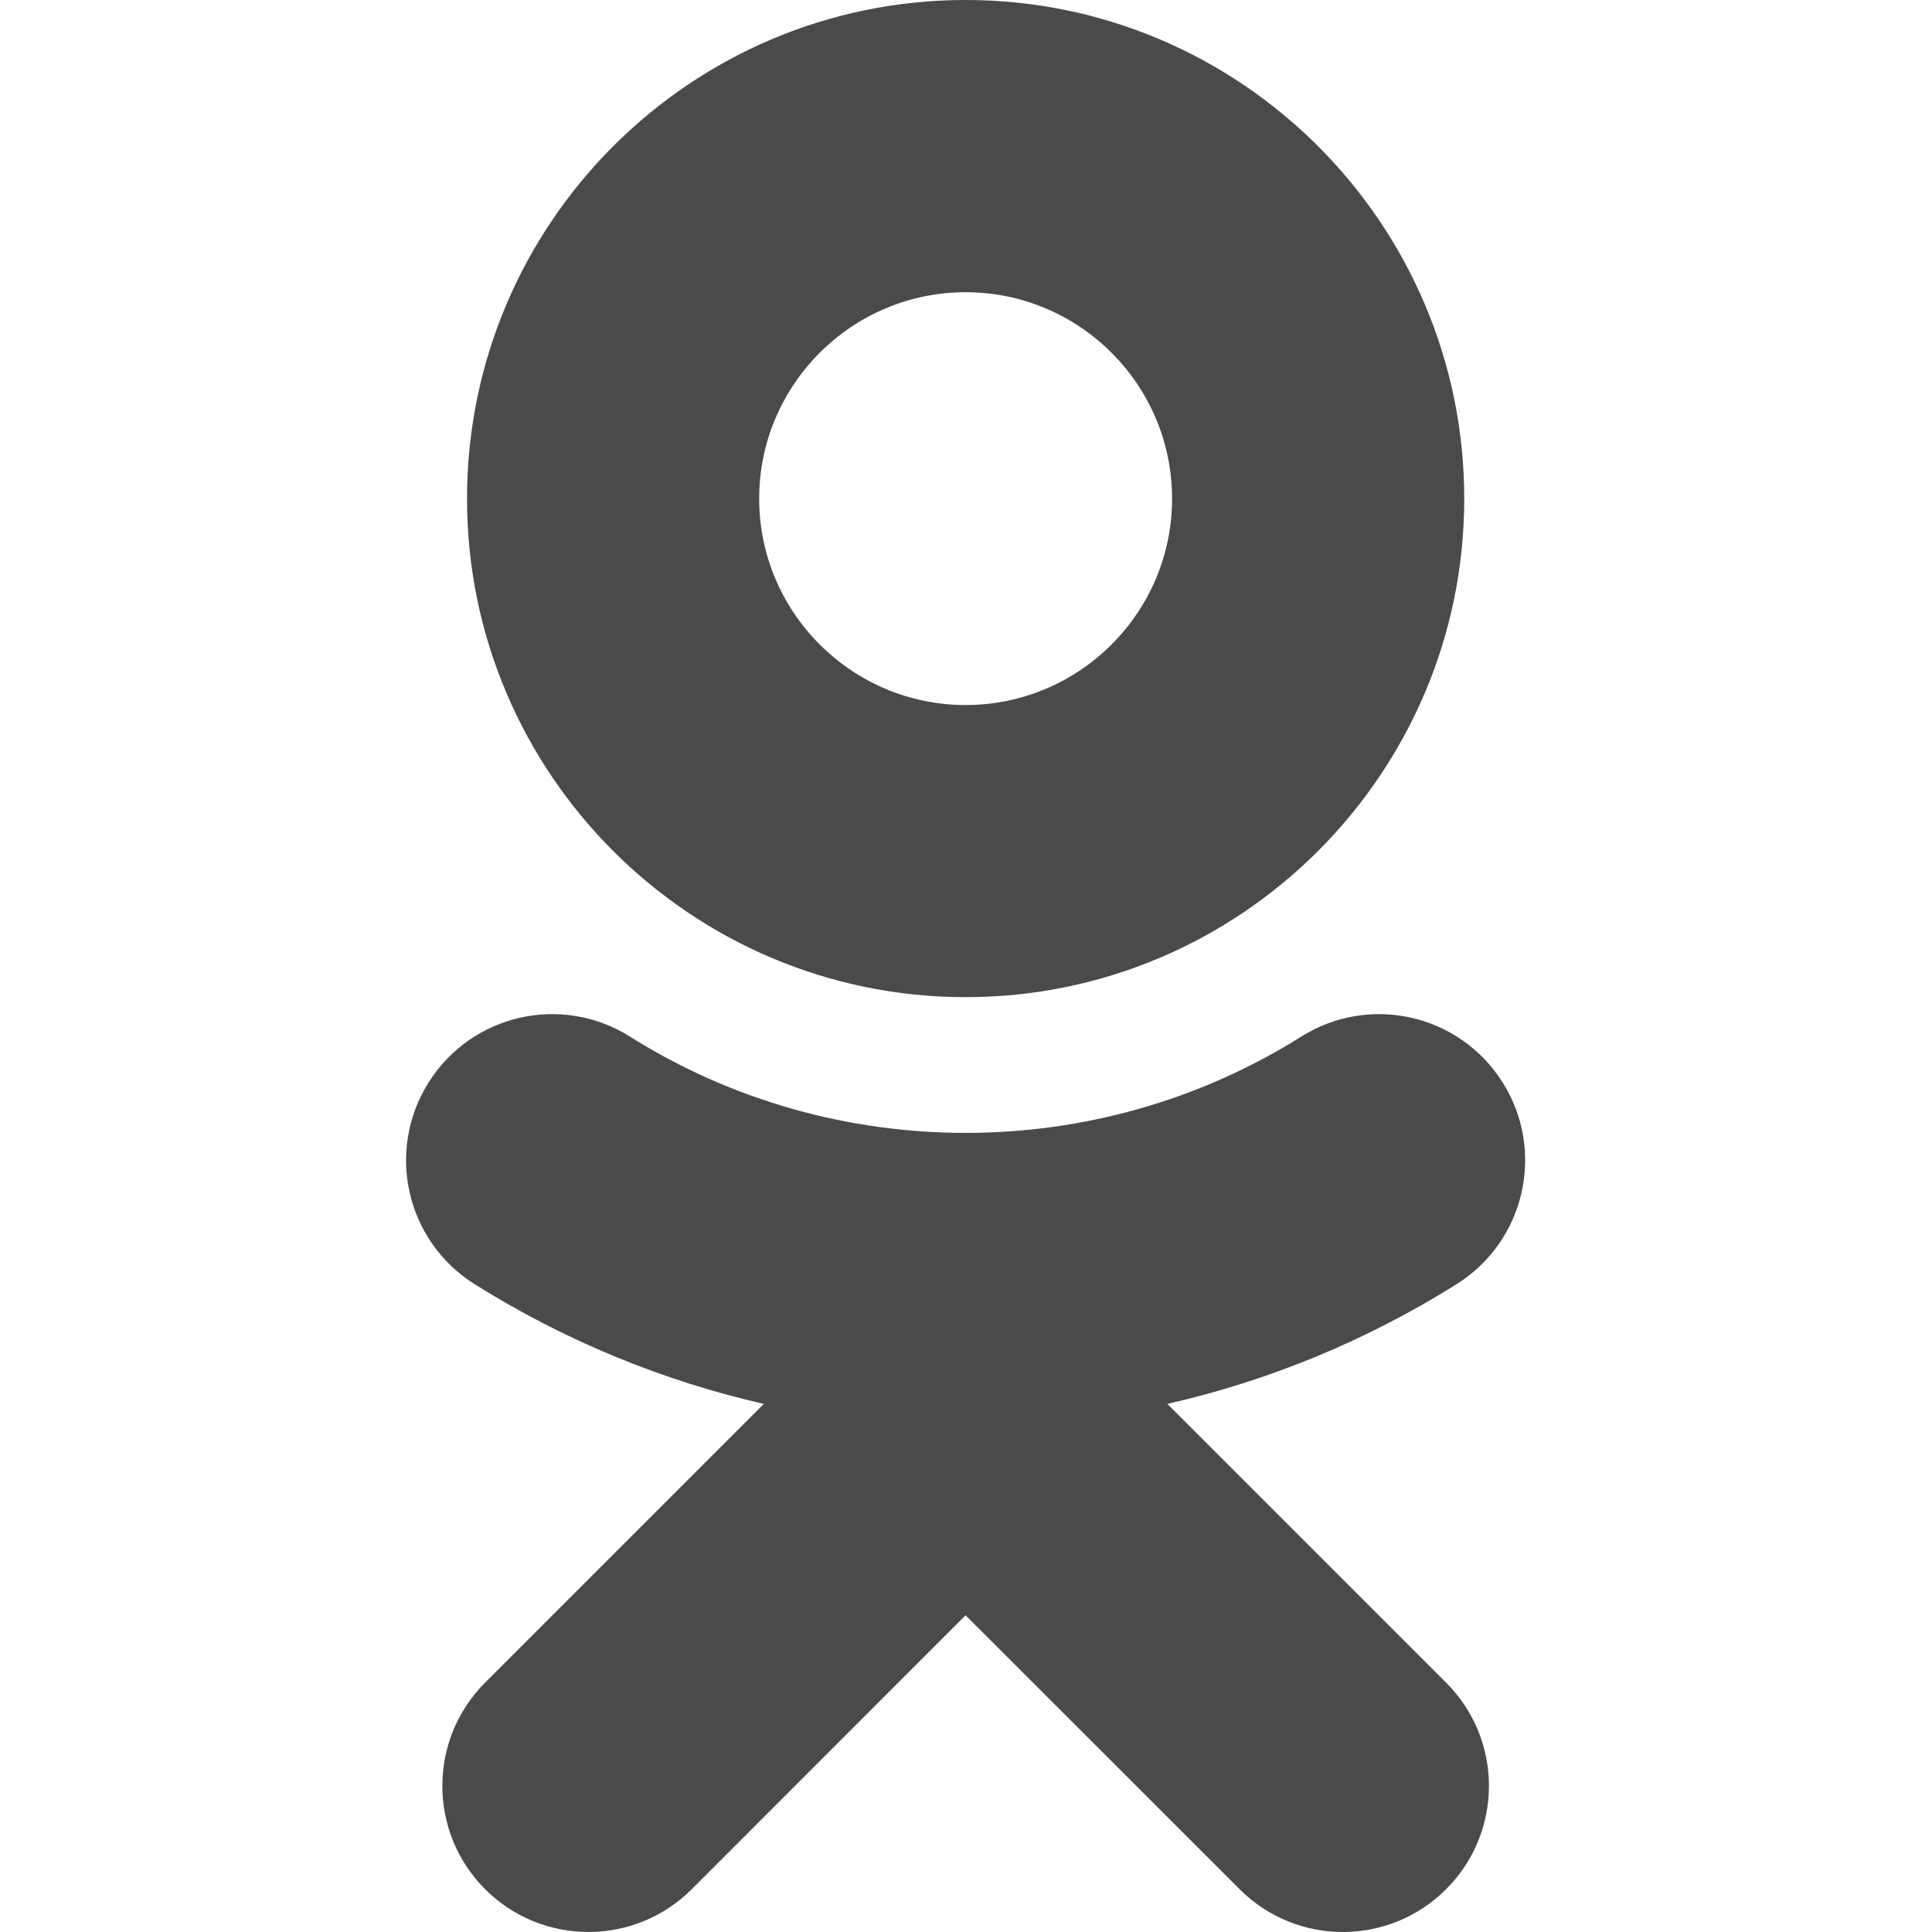 <svg width="24" height="24" viewBox="0 0 297 512" fill="none" xmlns="http://www.w3.org/2000/svg">
  <path d="M148.4,77.442 C178.575,77.442 203.112,101.983 203.112,132.156 C203.112,162.299 178.575,186.843 148.4,186.843 C118.258,186.843 93.689,162.299 93.689,132.156 C93.689,101.983 118.258,77.442 148.4,77.442 L148.4,77.442 L148.4,77.442 Z M148.4,264.254 C221.287,264.254 280.538,205.002 280.538,132.156 C280.538,59.276 221.287,0 148.4,0 C75.53,0 16.264,59.276 16.264,132.156 C16.264,205.002 75.53,264.254 148.4,264.254 L148.4,264.254 Z M201.861,372.048 C228.761,365.918 254.704,355.278 278.592,340.265 C296.675,328.869 302.126,304.968 290.73,286.885 C279.349,268.763 255.461,263.311 237.346,274.707 C183.222,308.748 113.533,308.733 59.439,274.707 C41.326,263.311 17.437,268.763 6.072,286.885 C-5.325,304.98 0.111,328.869 18.194,340.265 C42.083,355.259 68.025,365.918 94.925,372.048 L21.05,445.919 C5.948,461.037 5.948,485.543 21.066,500.661 C28.632,508.212 38.531,511.996 48.429,511.996 C58.343,511.996 68.256,508.212 75.824,500.661 L148.385,428.069 L221.009,500.661 C236.111,515.78 260.618,515.78 275.736,500.661 C290.869,485.543 290.869,461.025 275.736,445.919 L201.861,372.048 L201.861,372.048 Z" fill="#4A4A4A" id="odnoklassniki"/>
</svg>
